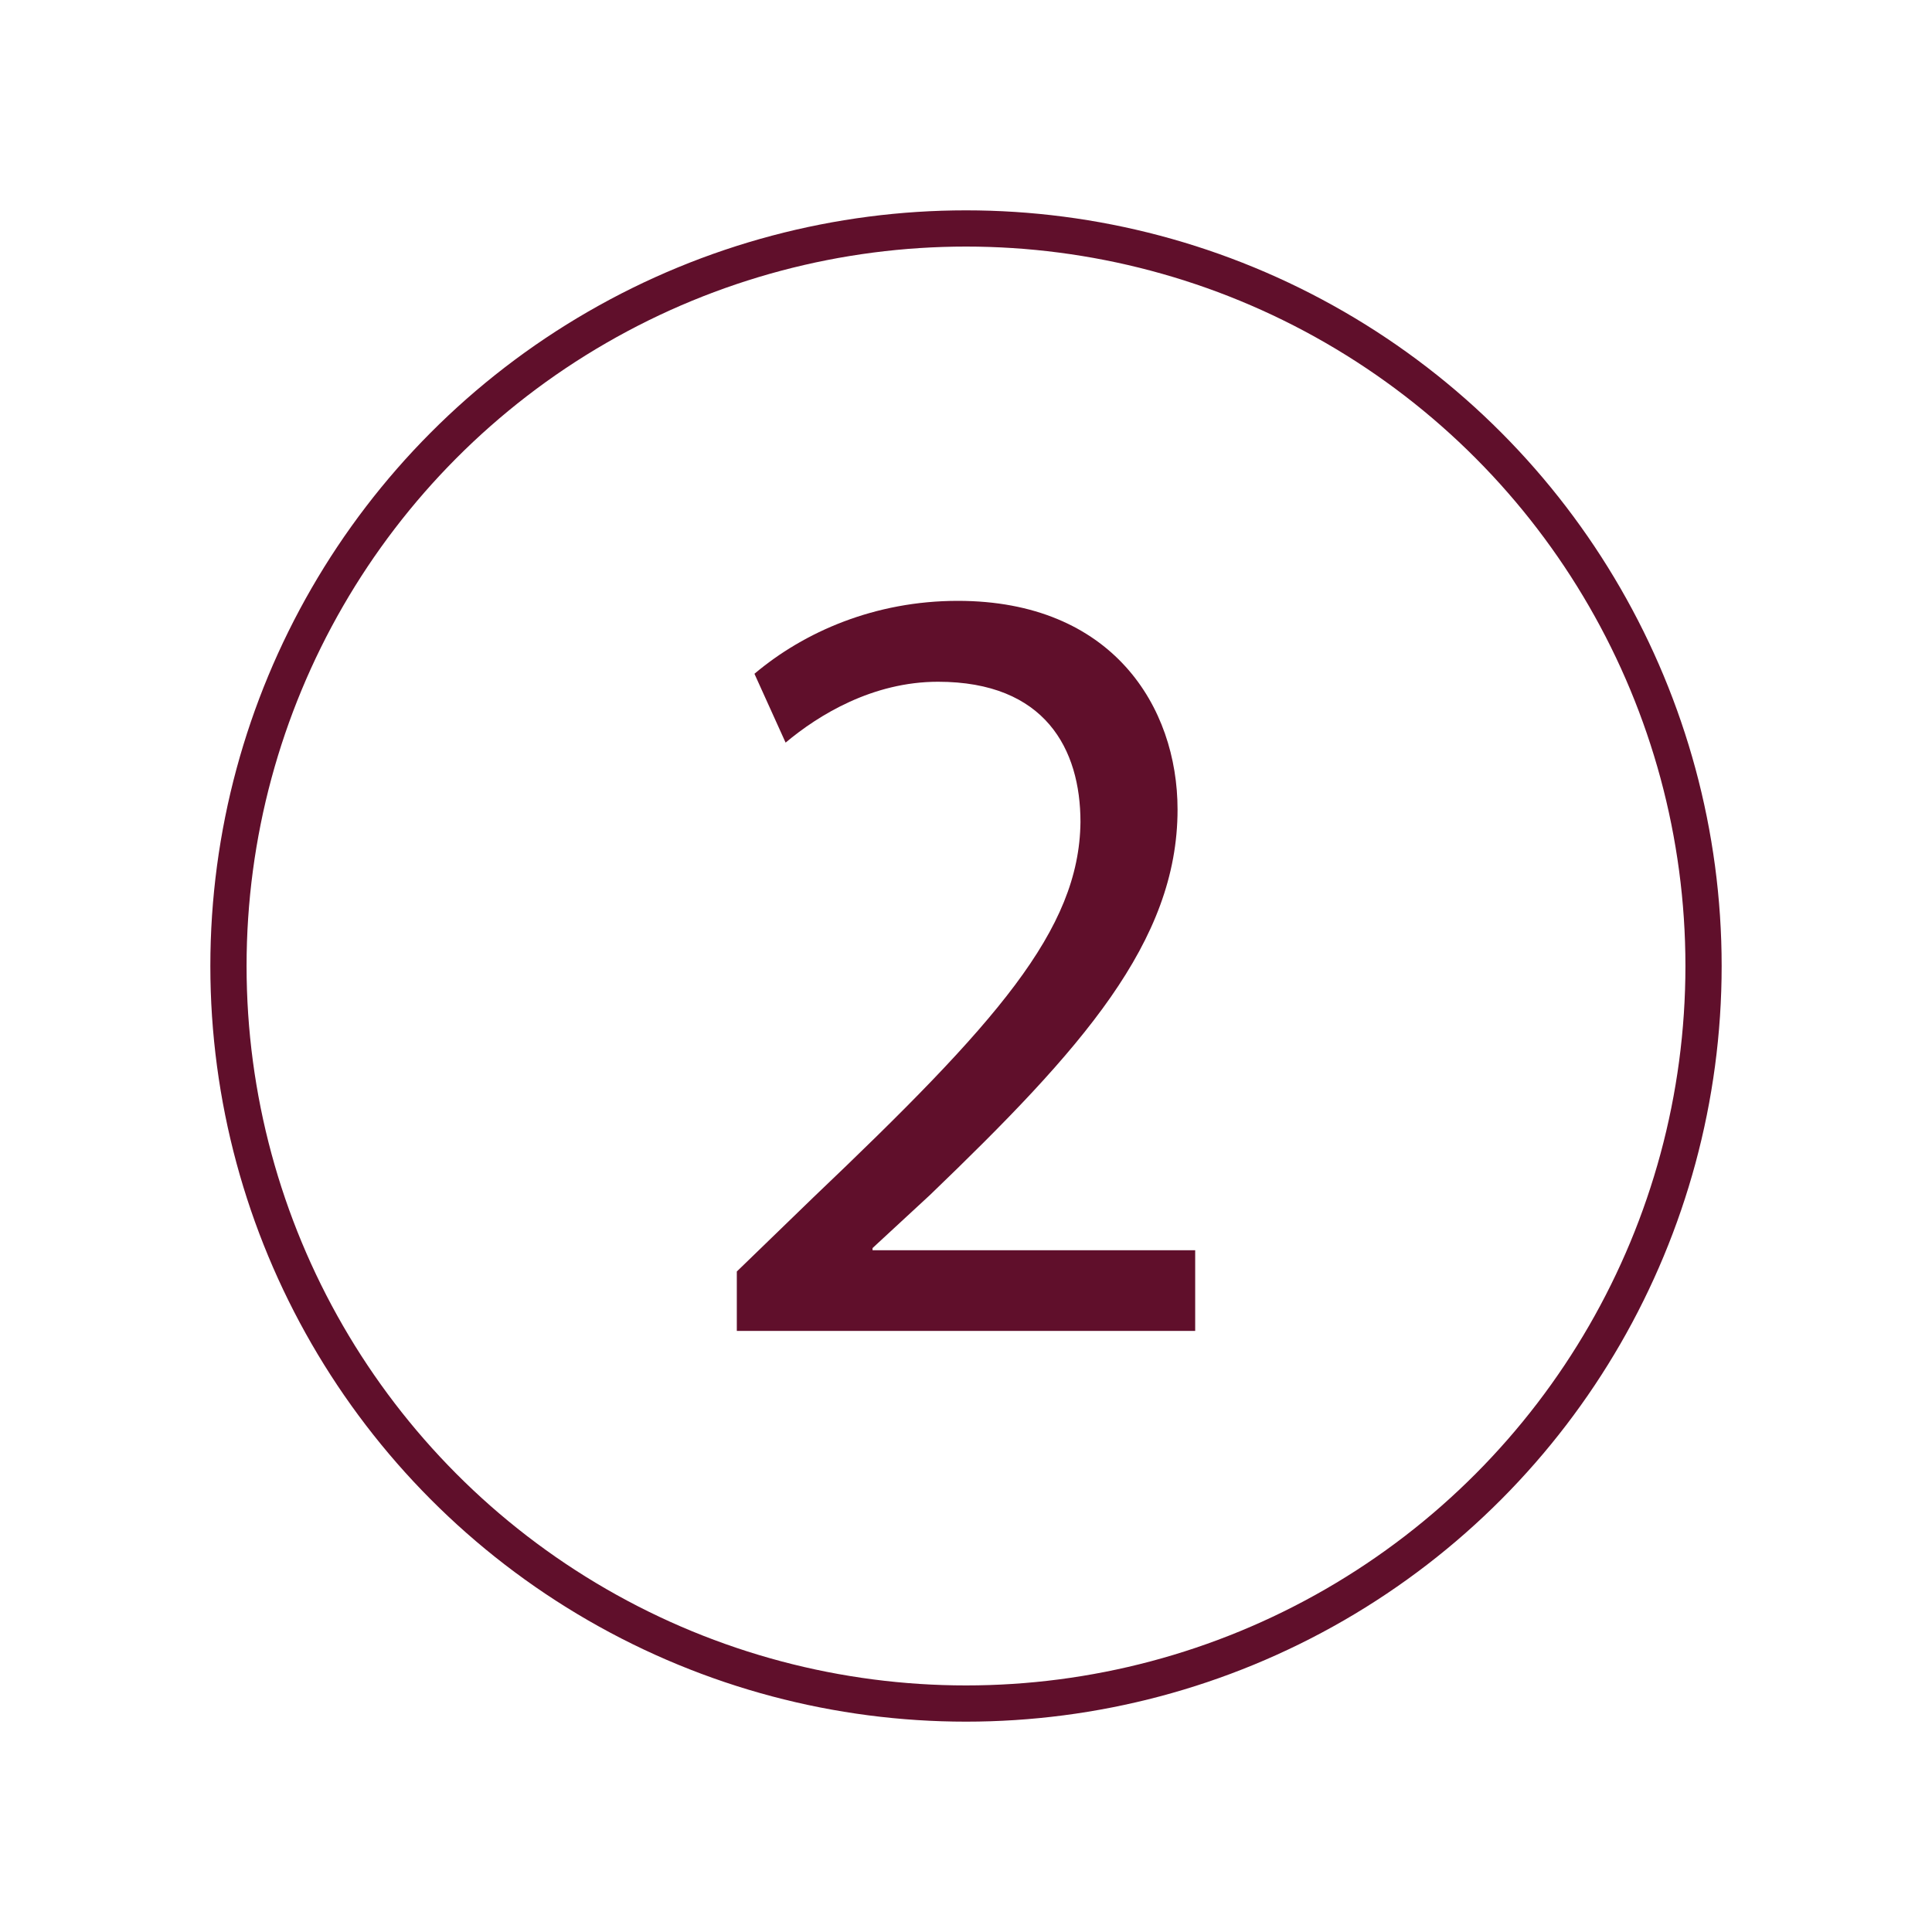 <?xml version="1.0" encoding="UTF-8"?>
<!-- Generator: Adobe Illustrator 28.2.0, SVG Export Plug-In . SVG Version: 6.00 Build 0)  -->
<svg xmlns="http://www.w3.org/2000/svg" xmlns:xlink="http://www.w3.org/1999/xlink" version="1.1" id="Camada_1" x="0px" y="0px" viewBox="0 0 800 800" style="enable-background:new 0 0 800 800;" xml:space="preserve">
<style type="text/css">
	.st0{fill:none;stroke:#600F2B;stroke-width:15;stroke-miterlimit:10;}
	.st1{fill:#600F2B;}
</style>
<circle class="st0" cx="400" cy="400" r="305.4"></circle>
<g>
	<path class="st1" d="M305.1,551.2v-24.7l31.6-30.6c75.9-72.3,110.2-110.7,110.7-155.5c0-30.2-14.6-58.1-59-58.1   c-27,0-49.4,13.7-63.1,25.2L312.4,279c20.6-17.4,49.9-30.2,84.2-30.2c64,0,91,43.9,91,86.4c0,54.9-39.8,99.3-102.5,159.6l-23.8,22   v0.9h133.6v33.4H305.1z"></path>
</g>
</svg>
